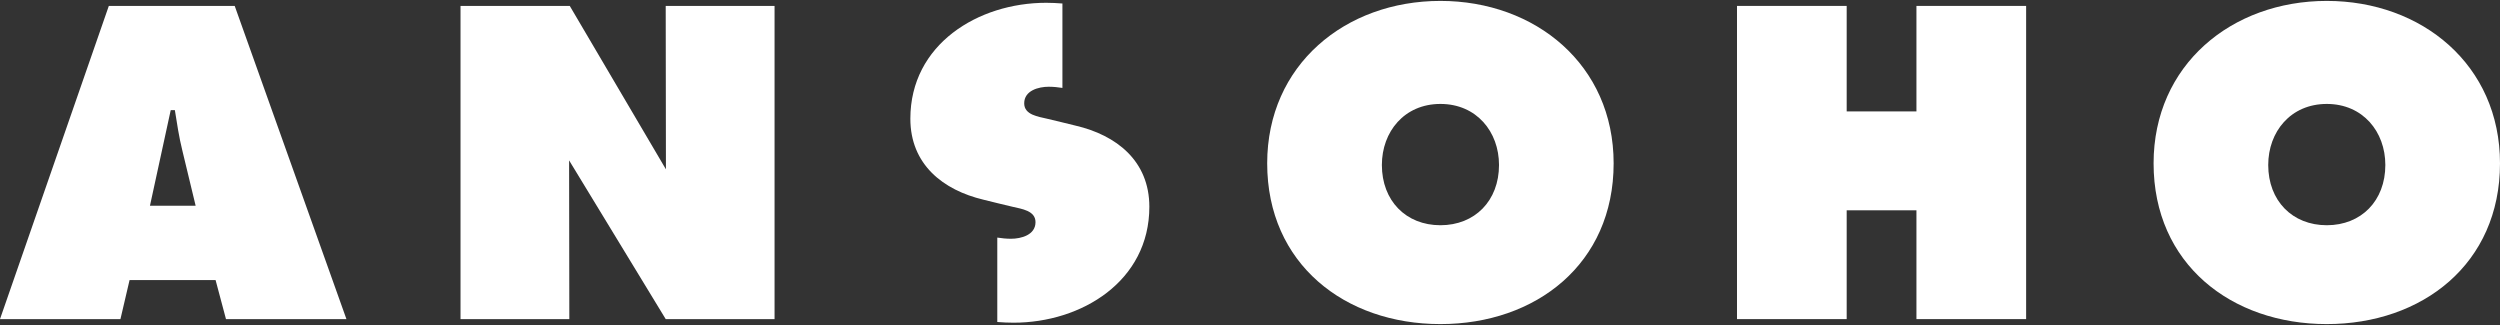 <?xml version="1.0" encoding="utf-8"?>
<!-- Generator: Adobe Illustrator 15.0.2, SVG Export Plug-In . SVG Version: 6.00 Build 0)  -->
<!DOCTYPE svg PUBLIC "-//W3C//DTD SVG 1.1//EN" "http://www.w3.org/Graphics/SVG/1.1/DTD/svg11.dtd">
<svg version="1.1" id="Ebene_1" xmlns="http://www.w3.org/2000/svg" xmlns:xlink="http://www.w3.org/1999/xlink" x="0px" y="0px"
	 width="400px" height="52px" viewBox="220.945 271.64 400 52" enable-background="new 220.945 271.64 400 52" xml:space="preserve"
	>
<rect x="220.945" y="271.64" width="400" height="52" fill="#333333" stroke="none"/>
<g>
	<path fill="#FFFFFF" d="M252.246,304.552l-2.129-8.838c-0.528-2.125-0.857-4.321-1.193-6.448h-0.665l-3.32,15.287H252.246
		L252.246,304.552z M240.216,322.697h-19.271l17.411-50.11h20.142l17.876,50.11h-19.272l-1.664-6.244h-13.763L240.216,322.697z"/>
	<path fill="#FFFFFF" d="M442.045,298.04c0,5.715,3.852,9.637,9.365,9.637c5.521,0,9.377-3.922,9.377-9.637
		c0-5.317-3.59-9.77-9.377-9.77C445.633,288.27,442.045,292.722,442.045,298.04 M479.127,297.775
		c0,16.085-12.43,25.718-27.717,25.718c-15.285,0-27.715-9.633-27.715-25.718c0-15.75,12.496-25.989,27.715-25.989
		C466.631,271.786,479.127,282.025,479.127,297.775"/>
	<polygon fill="#FFFFFF" points="498.865,272.587 516.414,272.587 516.414,289.466 527.576,289.466 527.576,272.587 
		545.125,272.587 545.125,322.697 527.576,322.697 527.576,305.288 516.414,305.288 516.414,322.697 498.865,322.697 	"/>
	<path fill="#FFFFFF" d="M583.861,298.04c0,5.715,3.855,9.637,9.371,9.637s9.367-3.922,9.367-9.637c0-5.317-3.584-9.77-9.367-9.77
		C587.447,288.27,583.861,292.722,583.861,298.04 M620.945,297.775c0,16.085-12.428,25.718-27.713,25.718
		s-27.713-9.633-27.713-25.718c0-15.75,12.492-25.989,27.713-25.989C608.449,271.786,620.945,282.025,620.945,297.775"/>
	<polygon fill="#FFFFFF" points="327.459,272.587 327.494,298.732 312.108,272.587 294.629,272.587 294.629,322.697 
		312.037,322.697 312.001,297.3 327.459,322.697 344.874,322.697 344.874,272.587 	"/>
	<path fill="#FFFFFF" d="M393.048,291.744c-0.16-0.056-4.579-1.11-4.579-1.11c-1.393-0.336-3.652-0.602-3.652-2.461
		c0-2.06,2.323-2.654,3.92-2.654c0.749,0,1.476,0.077,2.195,0.188v-0.194V272.2c-0.854-0.067-1.719-0.113-2.598-0.113
		c-10.896,0-21.732,6.649-21.732,18.547c0,7.32,5.23,11.42,11.71,12.961c0.184,0.066,4.661,1.133,4.661,1.133
		c1.395,0.334,3.653,0.6,3.653,2.457c0,2.064-2.323,2.656-3.92,2.656c-0.749,0-1.477-0.076-2.195-0.188v13.506
		c0.855,0.068,1.719,0.111,2.598,0.111c10.896,0,21.731-6.646,21.731-18.543C404.841,297.372,399.568,293.268,393.048,291.744"/>
</g>
</svg>
